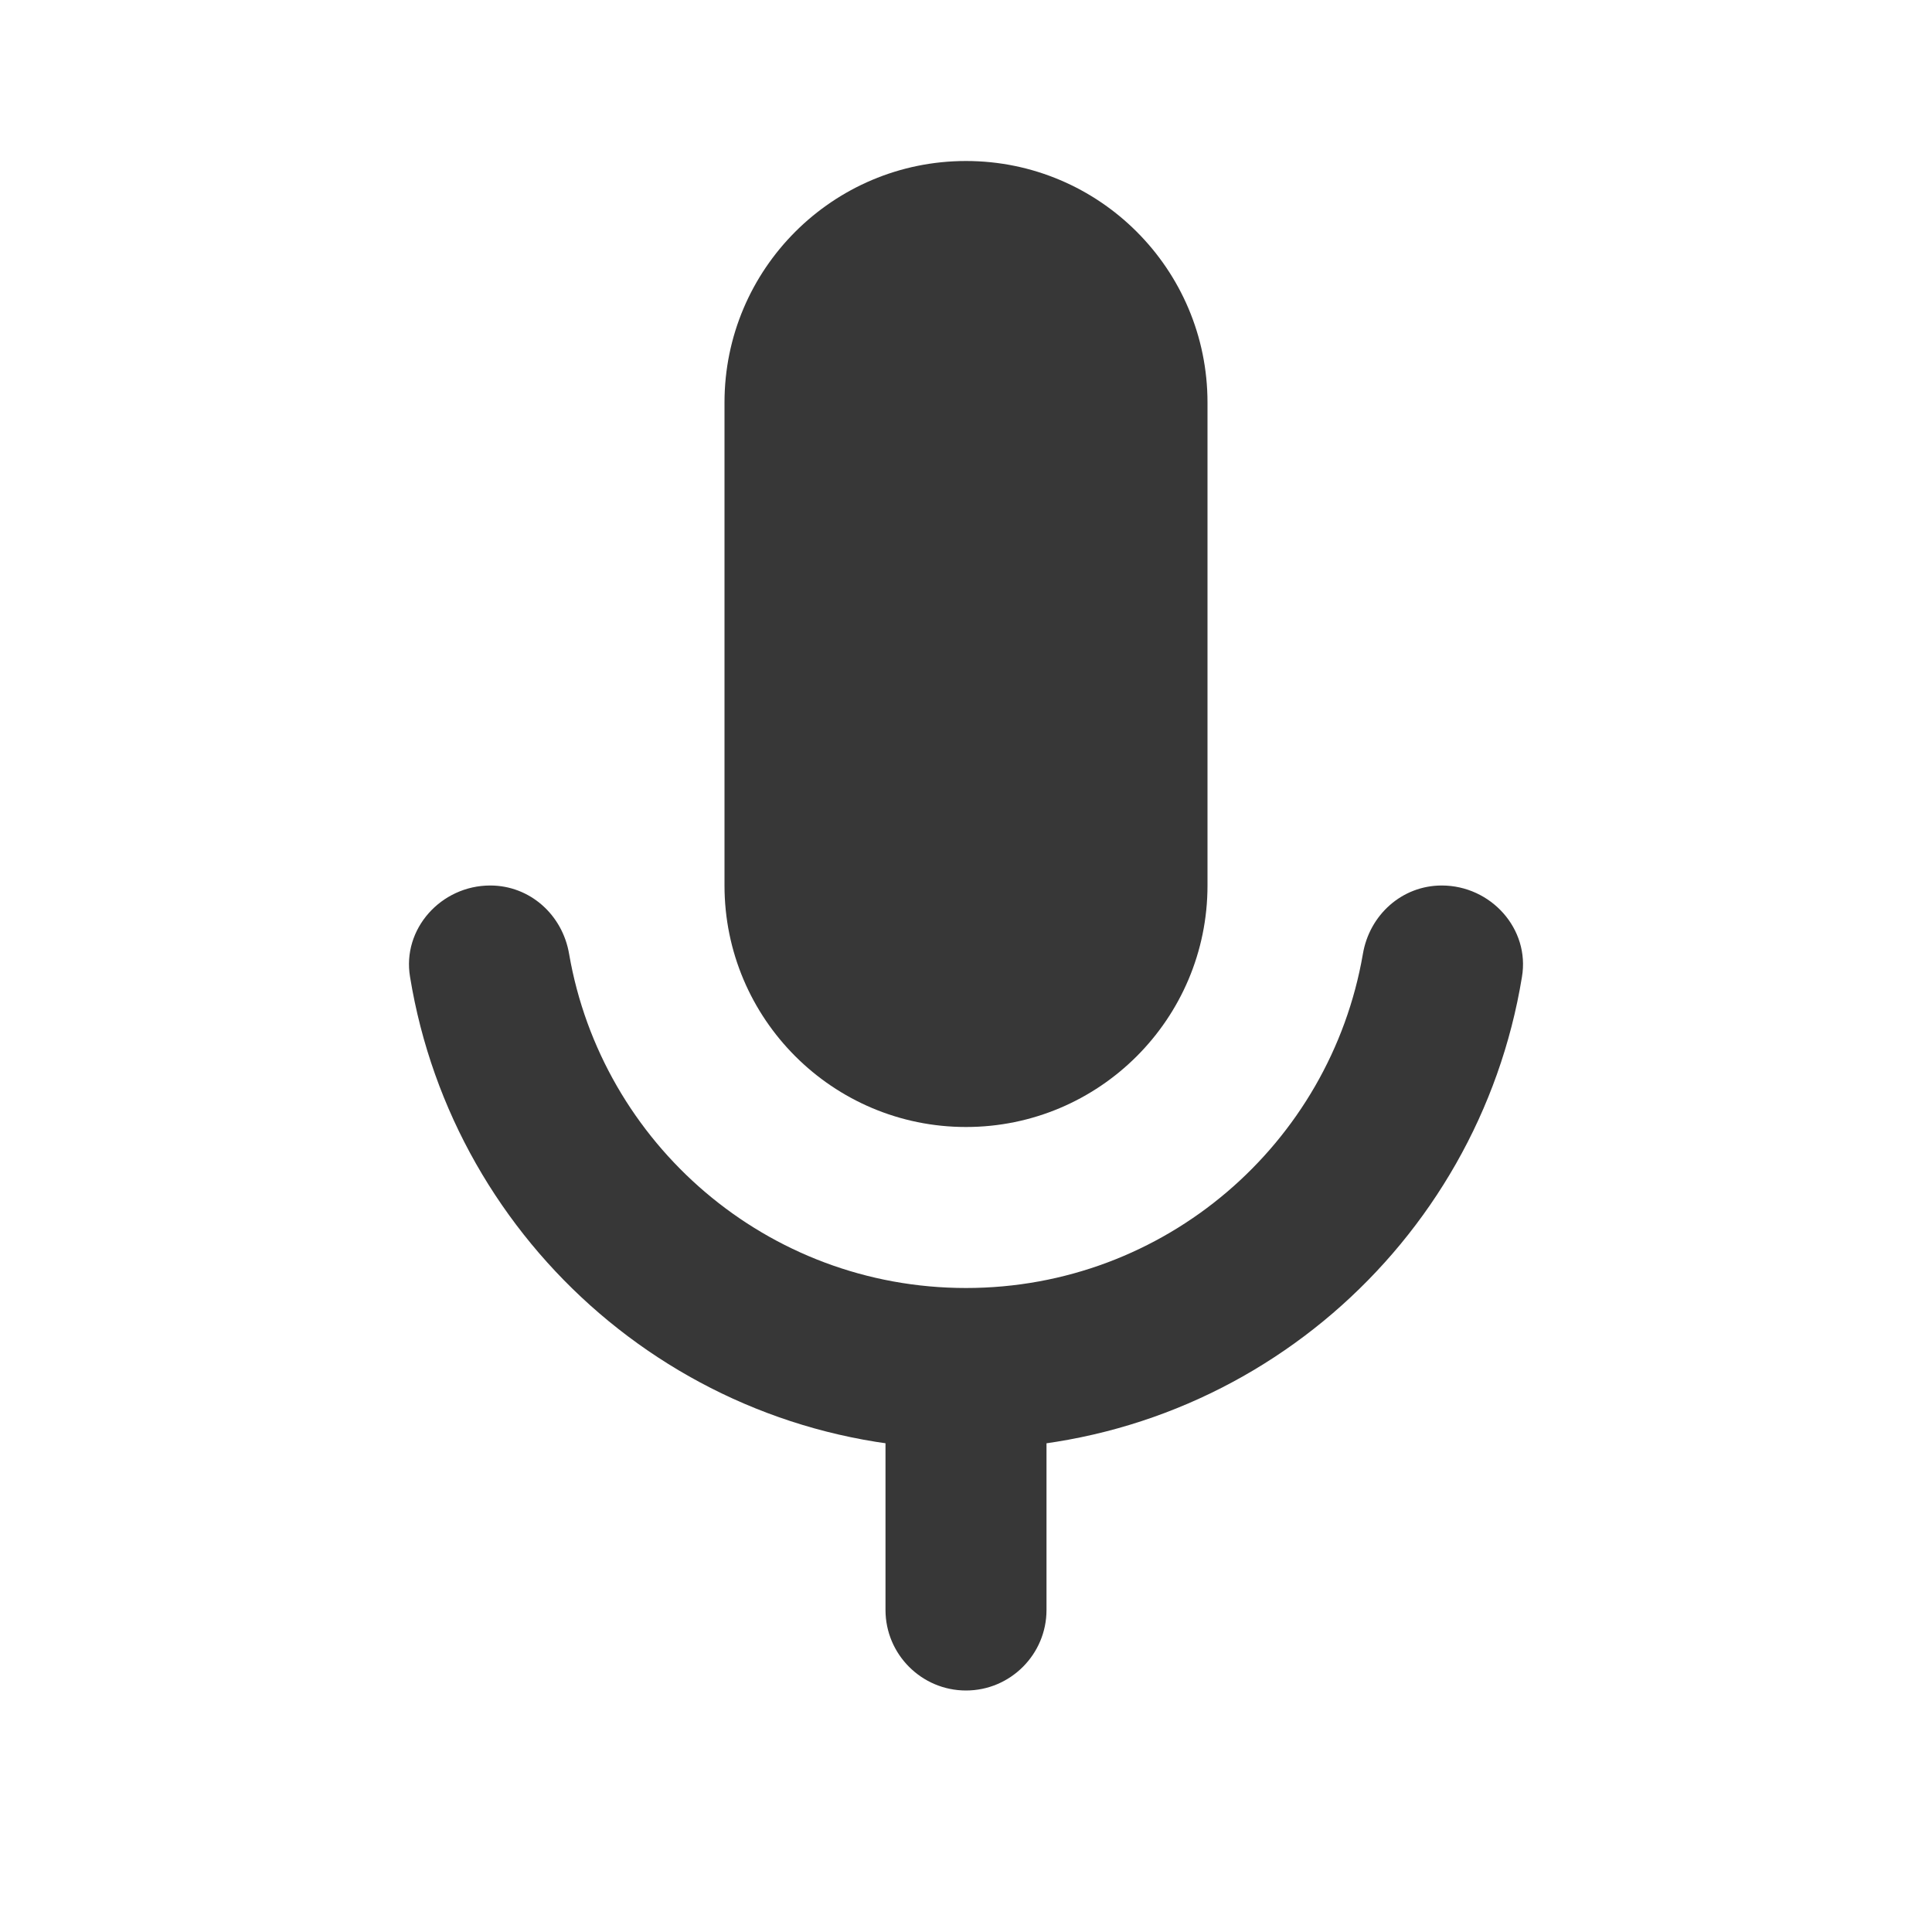 <?xml version="1.0" encoding="UTF-8"?>
<svg xmlns="http://www.w3.org/2000/svg" xmlns:xlink="http://www.w3.org/1999/xlink" width="24pt" height="24pt" viewBox="0 0 24 24" version="1.1">
<g id="surface17214">
<path style=" stroke:none;fill-rule:nonzero;fill:#373737;fill-opacity:1;" d="M 13 17 L 11 17 L 11 20 C 11 20.551 11.449 21 12 21 C 12.551 21 13 20.551 13 20 Z M 15 5 C 15 3.344 13.656 2 12 2 C 10.344 2 9 3.344 9 5 C 9 5.773 9 10.227 9 11 C 9 12.656 10.344 14 12 14 C 13.656 14 15 12.656 15 11 C 15 10.227 15 5.773 15 5 Z M 15 5 "/>
<path style=" stroke:none;fill-rule:nonzero;fill:#373737;fill-opacity:1;" d="M 12 16 C 9.527 16 7.477 14.207 7.07 11.852 C 6.988 11.363 6.582 11 6.09 11 C 5.48 11 4.992 11.539 5.094 12.137 C 5.637 15.461 8.52 18 12 18 C 15.48 18 18.363 15.461 18.906 12.137 C 19.008 11.539 18.52 11 17.91 11 C 17.418 11 17.012 11.363 16.93 11.852 C 16.523 14.207 14.473 16 12 16 Z M 12 16 "/>
</g>
</svg>
